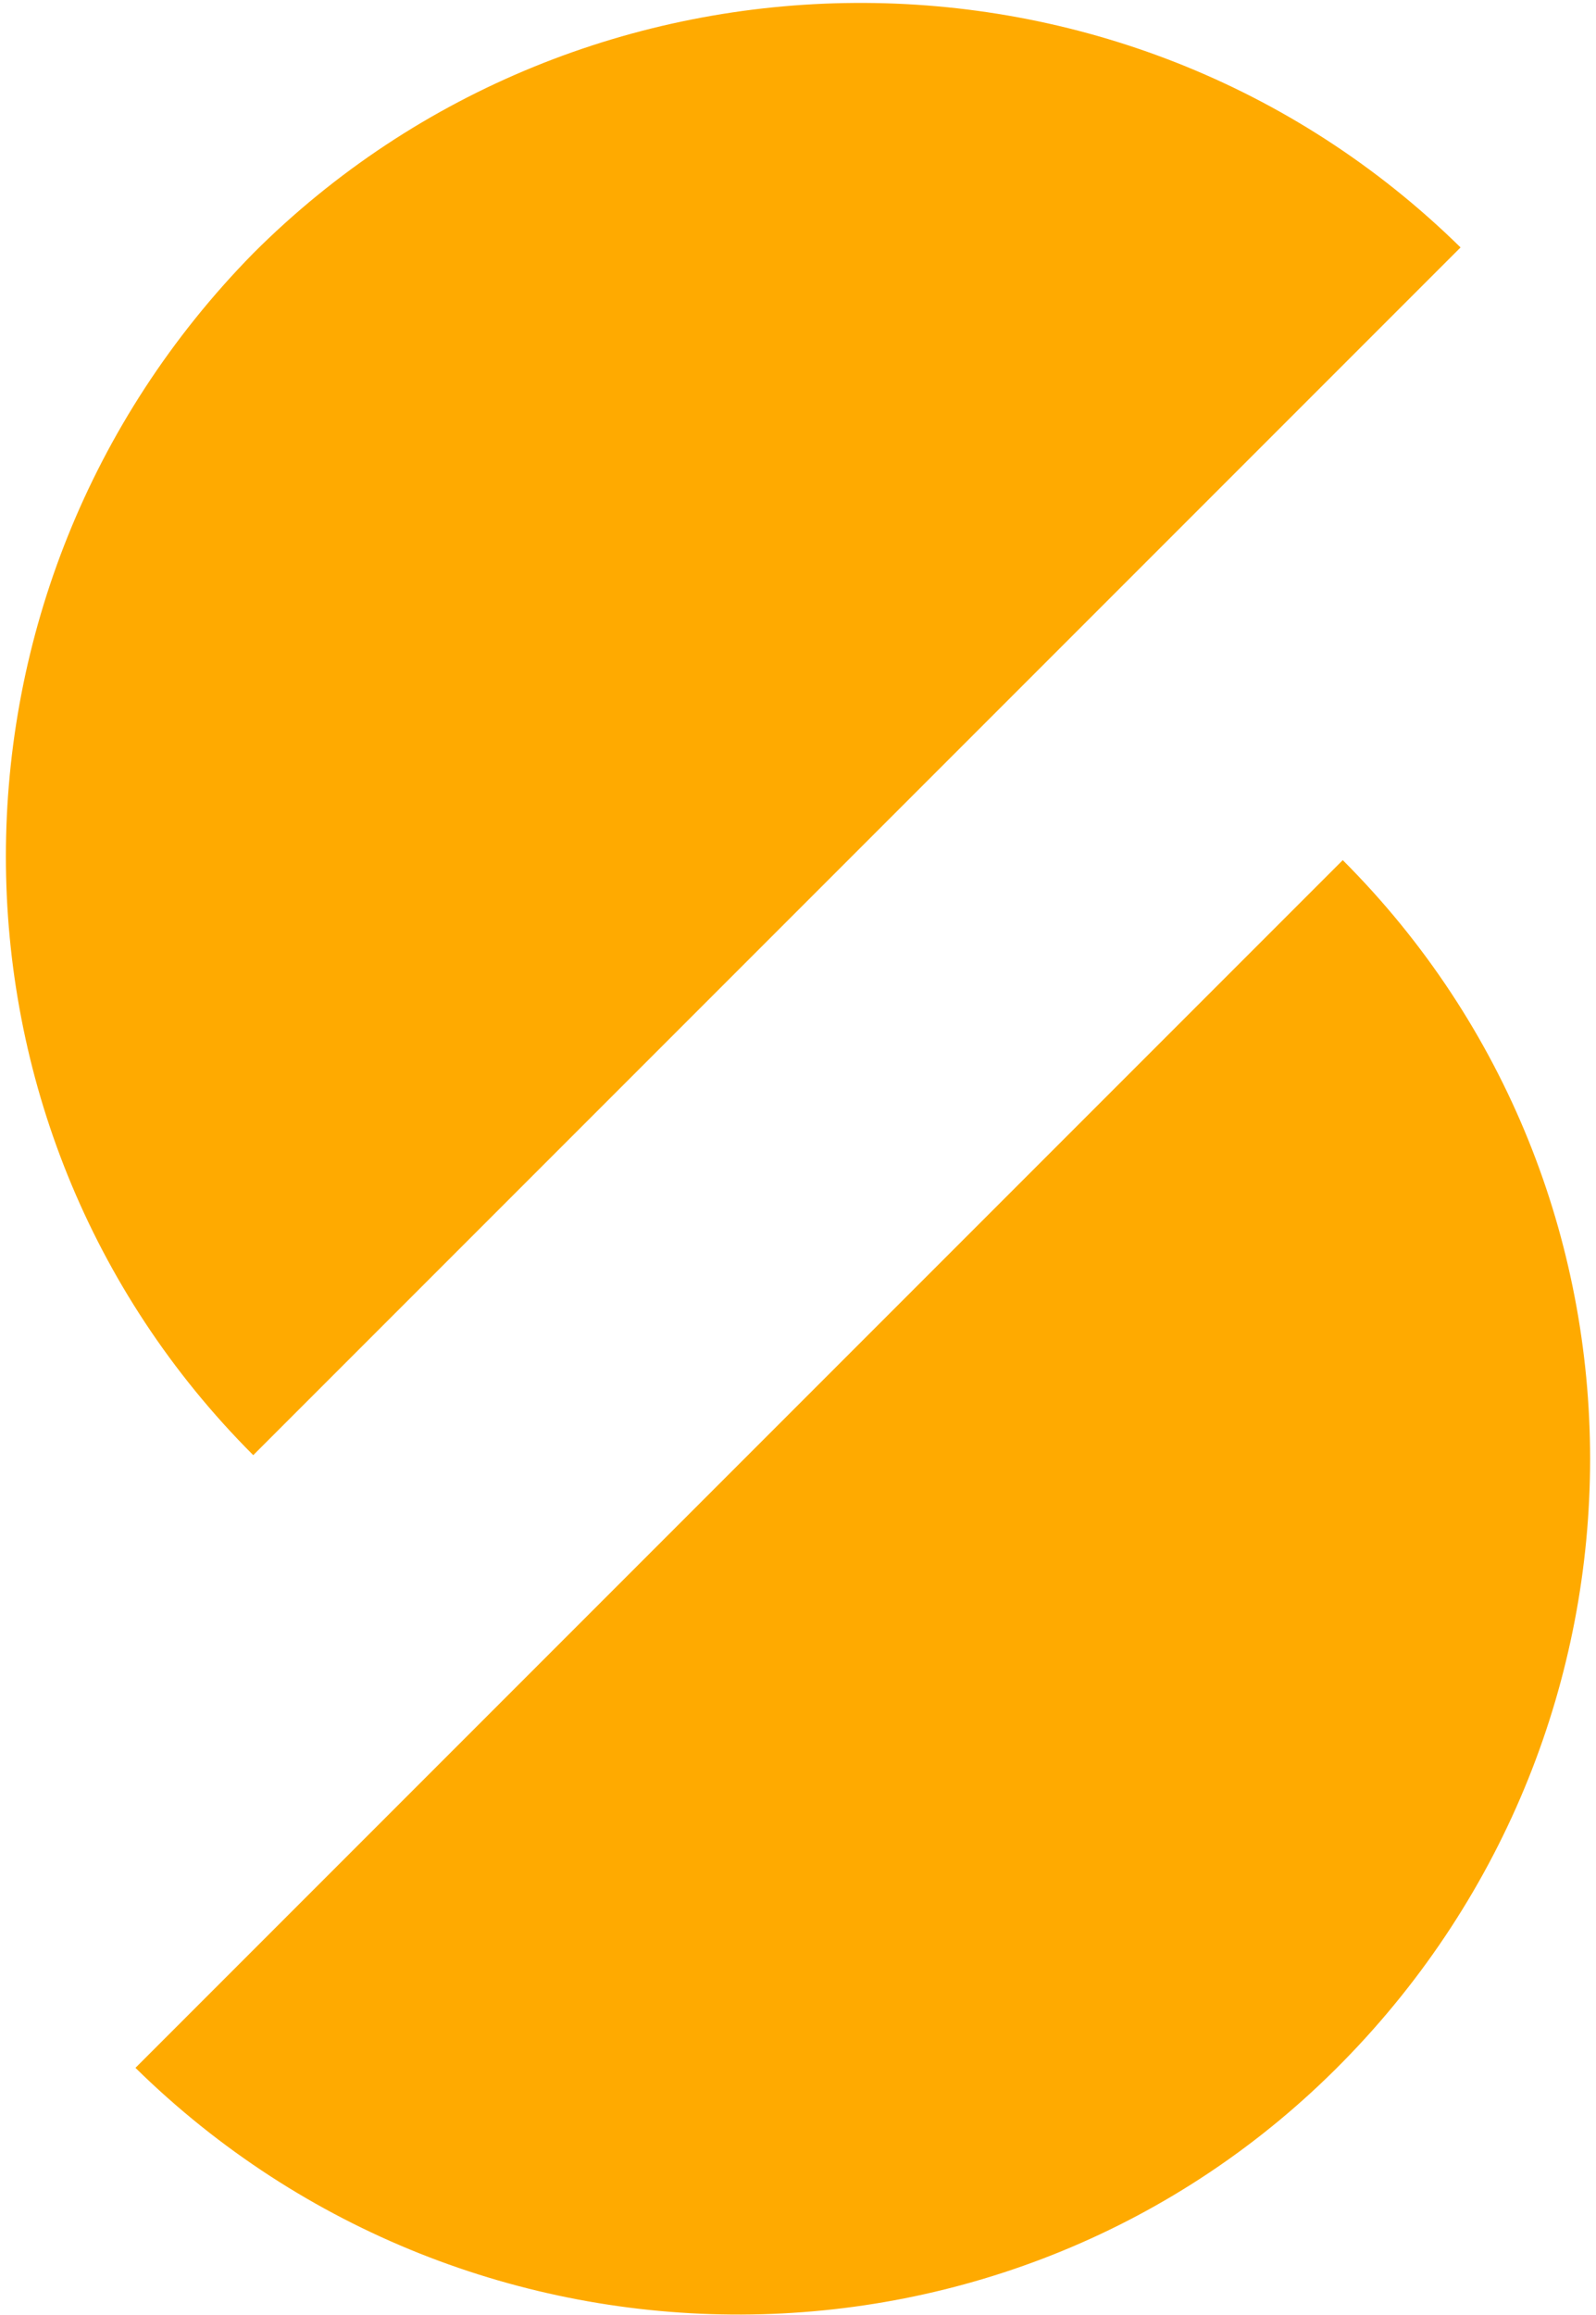<?xml version="1.0" encoding="utf-8"?>
<!-- Generator: Adobe Illustrator 24.0.1, SVG Export Plug-In . SVG Version: 6.00 Build 0)  -->
<svg version="1.1" id="Calque_1" xmlns="http://www.w3.org/2000/svg" xmlns:xlink="http://www.w3.org/1999/xlink" x="0px" y="0px"
	 viewBox="0 0 27.1 39.3" style="enable-background:new 0 0 27.1 39.3;" xml:space="preserve">
<style type="text/css">
	.st0{fill:#FFAA00;}
</style>
<title>Steven Gourves favicon</title>
<g>
	<path class="st0" d="M2.3,35.1C8,40.7,17.2,40.7,22.8,35c5.6-5.7,5.6-14.8,0-20.4L2.3,35.1z"/>
	<path class="st0" d="M24.8,4.2C19.1-1.4,9.9-1.3,4.3,4.3c-5.6,5.7-5.6,14.8,0,20.4L24.8,4.2z"/>
</g>
</svg>
